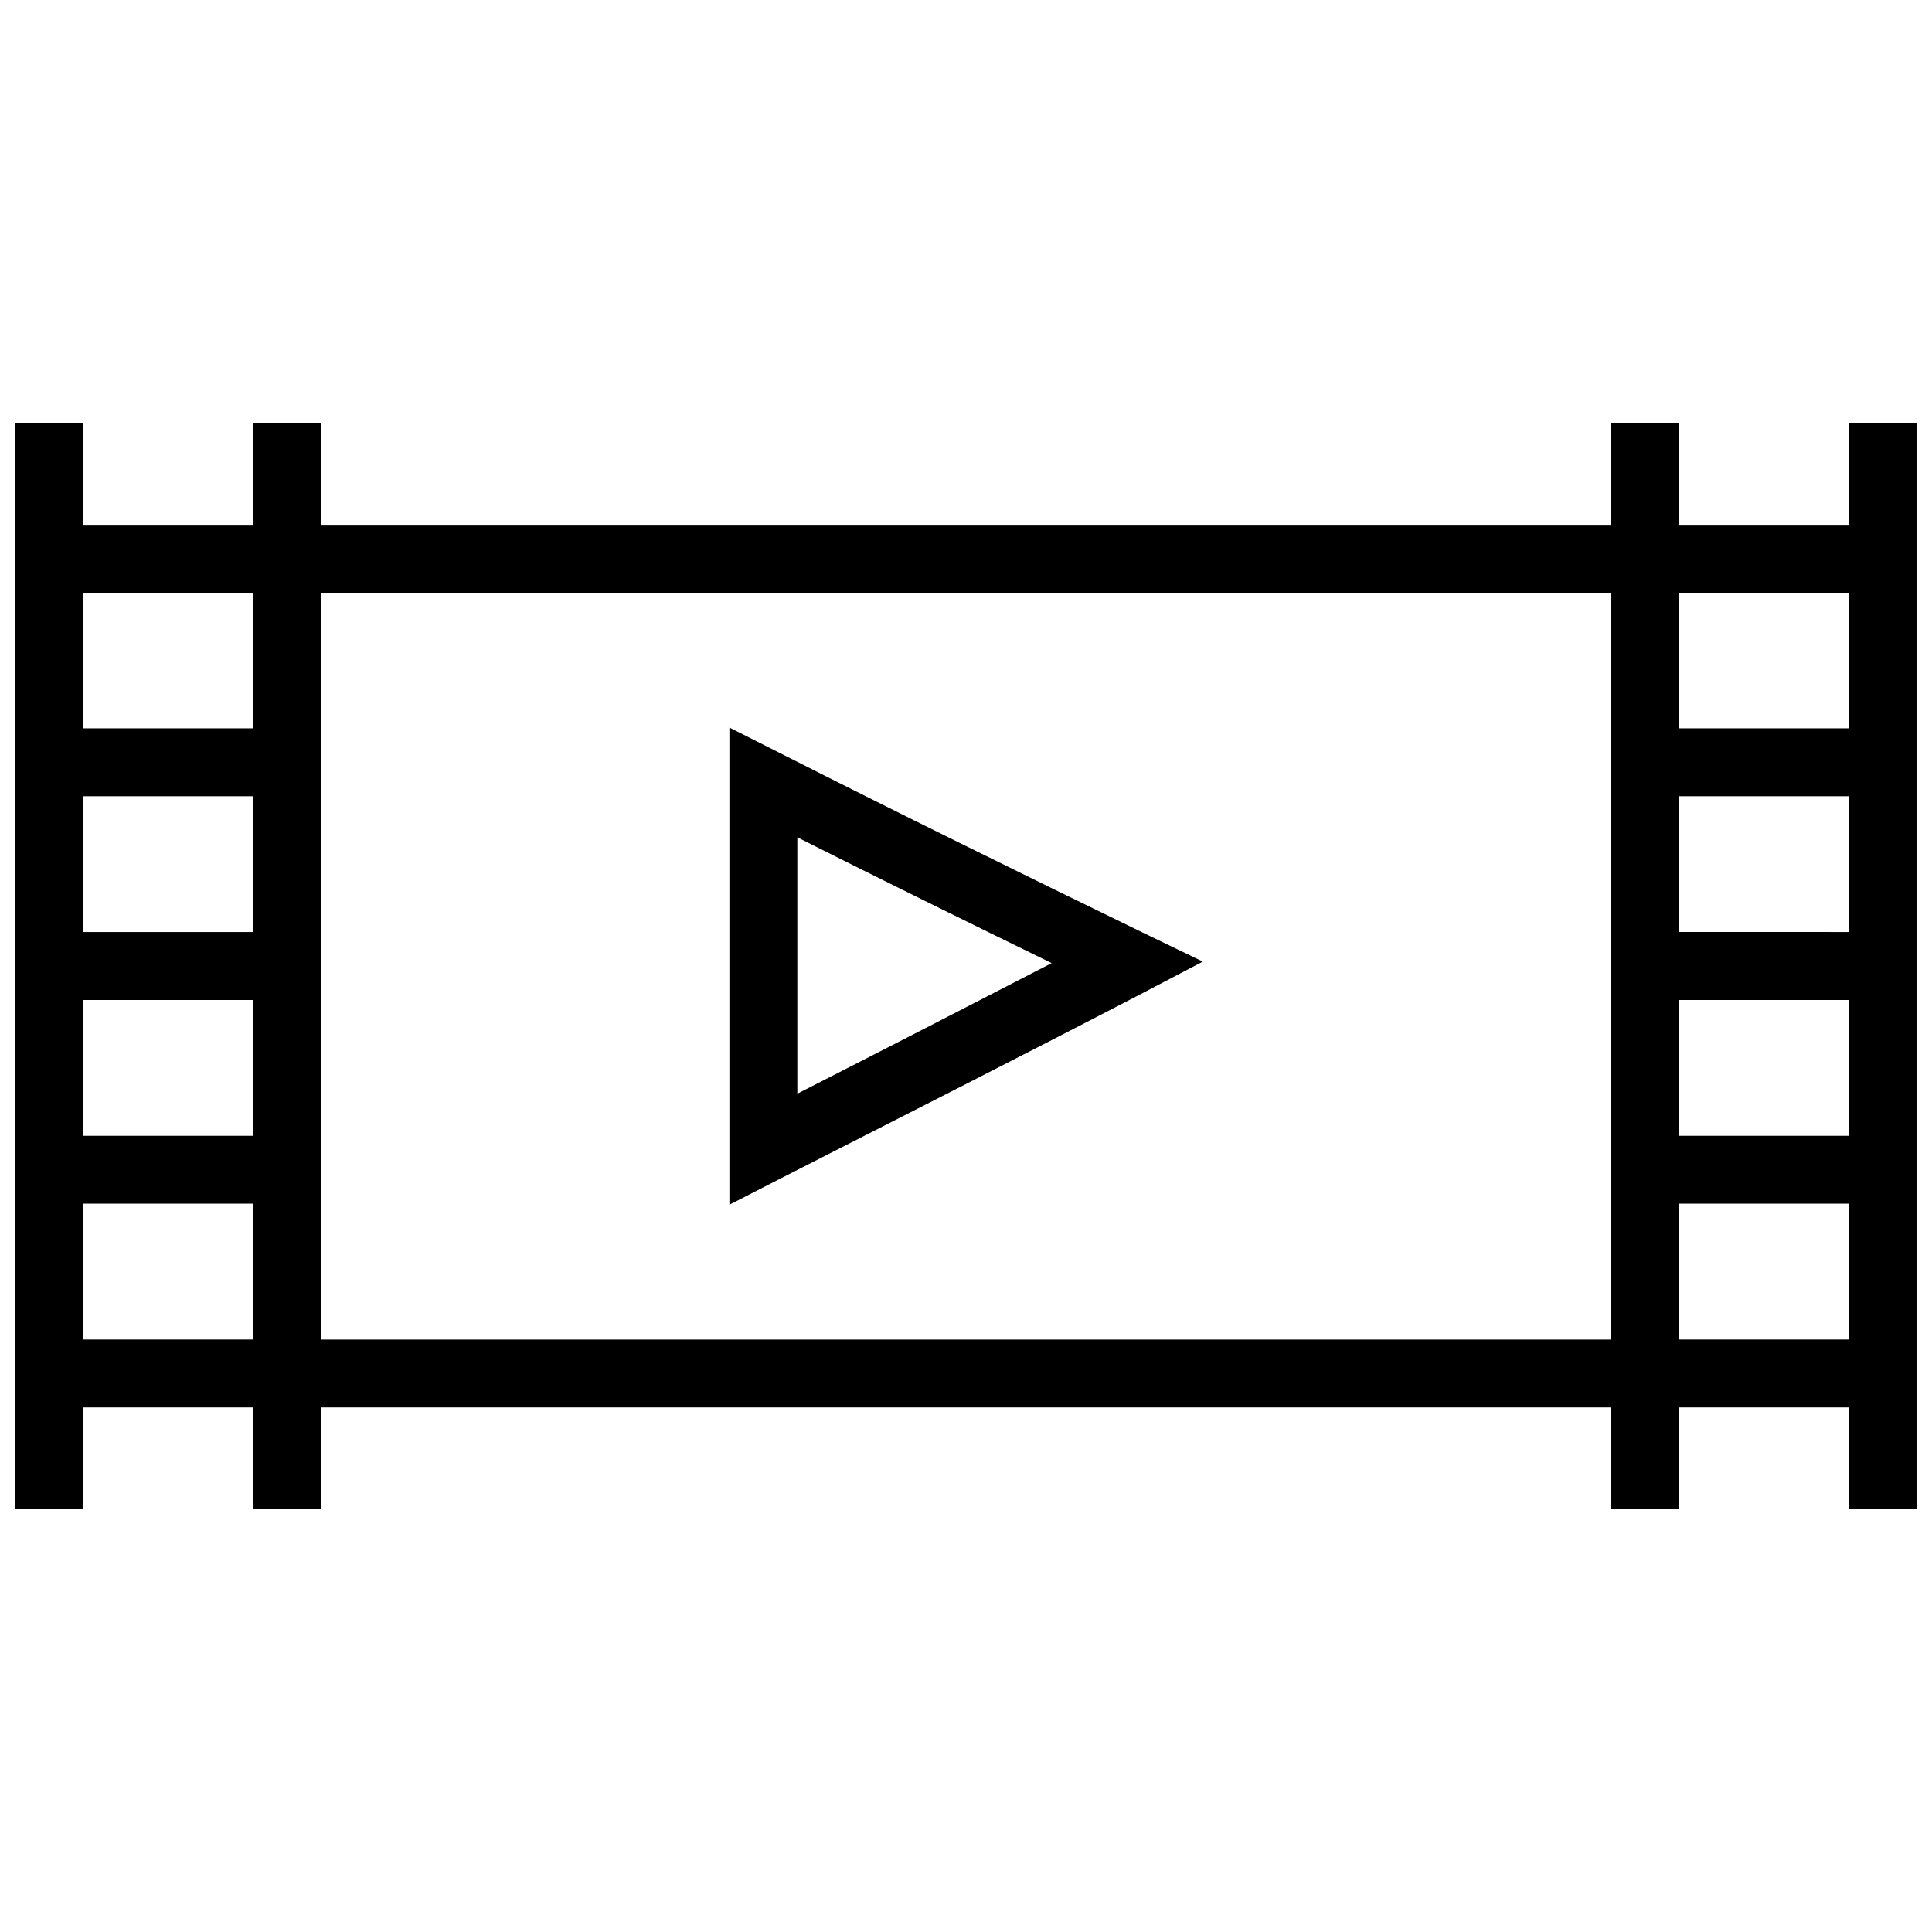 <?xml version="1.0" encoding="UTF-8"?>
<!-- Uploaded to: ICON Repo, www.svgrepo.com, Generator: ICON Repo Mixer Tools -->
<svg width="800px" height="800px" version="1.1" viewBox="144 144 512 512" xmlns="http://www.w3.org/2000/svg">
 <defs>
  <clipPath id="a">
   <path d="m148.09 256h503.81v288h-503.81z"/>
  </clipPath>
 </defs>
 <g clip-path="url(#a)">
  <path d="m148.09 256.05v287.91h17.992v-26.973h45.035v26.973h17.922v-26.973h341.89l0.004 18.012v8.961h18.012v-26.973h44.945v26.973h18.012v-287.91h-18.012v27.043l-5.375-0.004h-39.57v-27.043h-18.012v27.043h-341.89v-27.043h-17.922v27.043h-45.035v-27.043zm17.992 45.035h45.035v35.934h-45.035zm62.957 0h341.89v197.91h-341.89zm359.9 0h44.945v35.934h-44.941zm-251.64 35.723v126.46l13.074-6.711c32.172-16.395 64.383-32.711 96.504-49.41l15.883-8.312-16.078-7.766c-32.273-15.68-64.469-31.531-96.363-47.688zm-171.21 18.203h45.035v35.988h-45.035zm422.86 0h44.945v35.988l-5.375-0.004h-39.57zm-233.65 10.895c22.395 11.258 44.859 22.332 67.402 33.332-22.438 11.586-44.887 23.129-67.402 34.598zm-189.21 43.102h45.035v35.988h-45.035zm422.86 0h44.945v35.988h-44.945zm-422.86 53.98h45.035v36.004h-45.035zm422.86 0h44.945v36.004h-44.945z"/>
 </g>
</svg>
